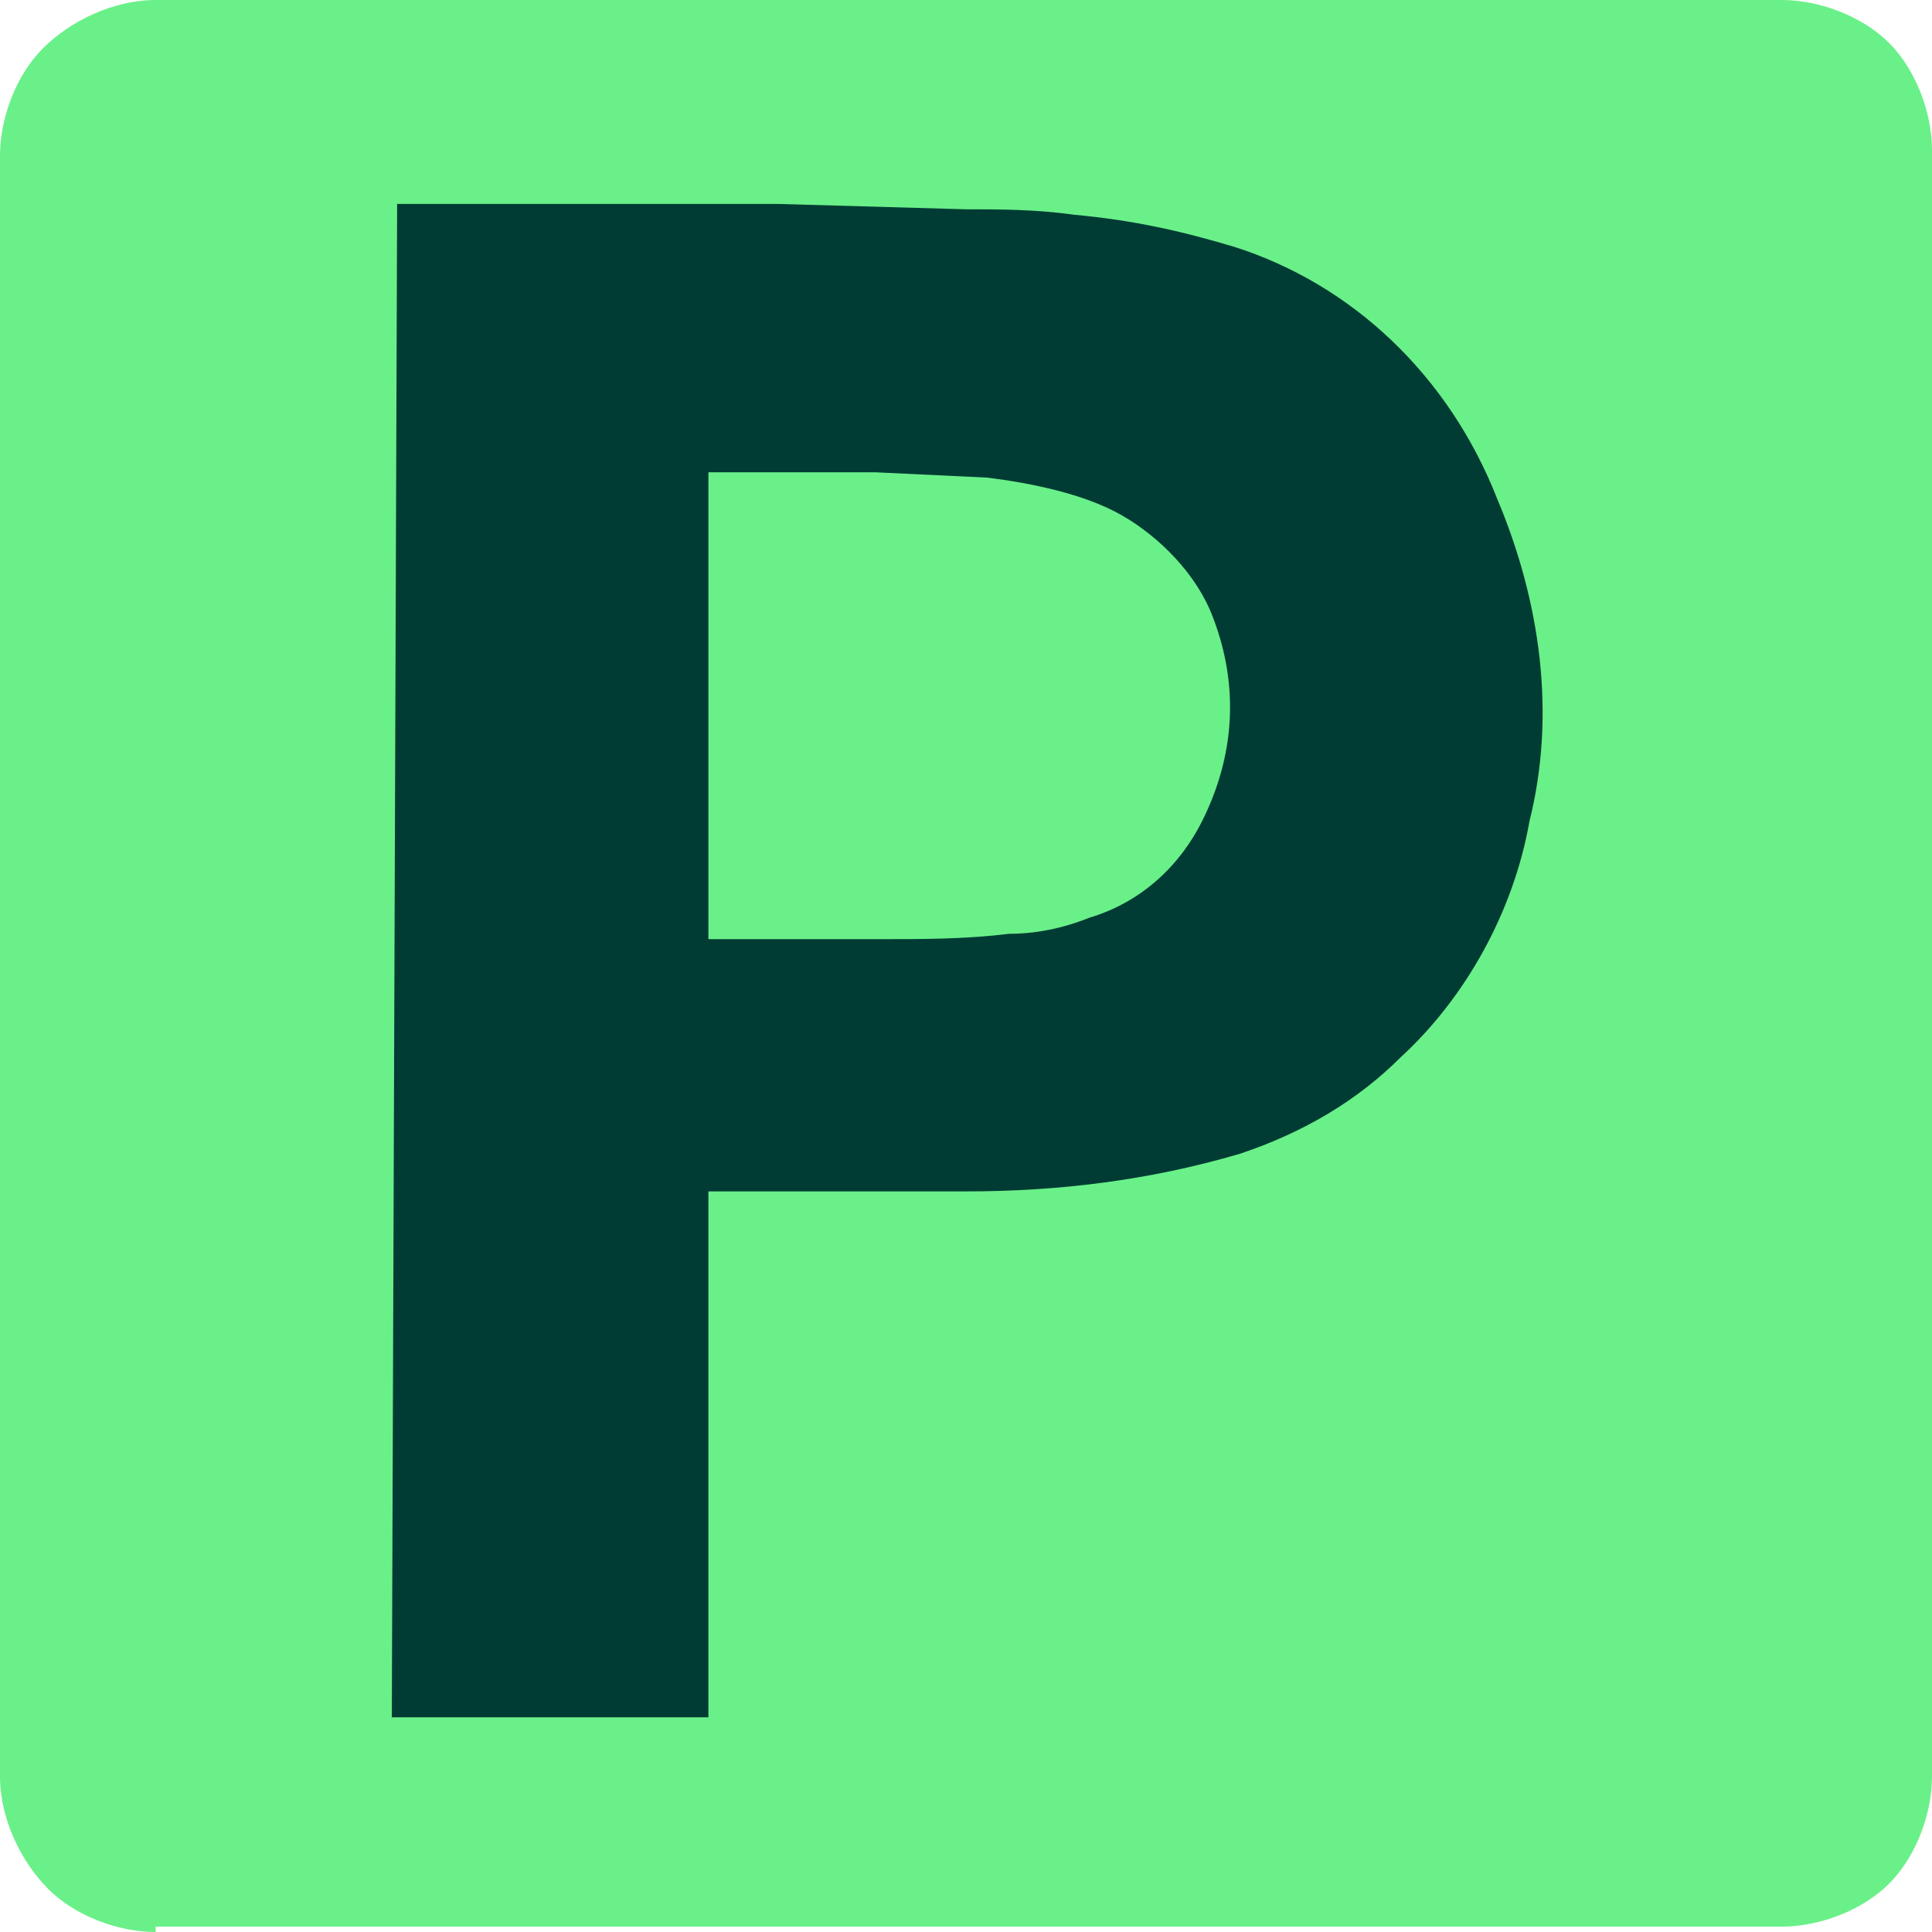 <svg version="1.1" id="Layer_1" xmlns="http://www.w3.org/2000/svg" width="36" height="36" x="0" y="0" xml:space="preserve">
  <style>
    .st0{fill-rule:evenodd;clip-rule:evenodd;fill:#6af089}
  </style>
  <g id="main">
    <path id="Bg" class="st0" d="M2.9 36c-.7 0-1.5-.3-2-.8S0 33.9 0 33.1V2.9c0-.7.3-1.5.8-2S2.1 0 2.9 0h30.3c.7 0 1.5.3 2 .8s.8 1.3.8 2v30.3c0 .7-.3 1.5-.8 2s-1.3.8-2 .8H2.9"/>
    <path id="P" d="M7.3 32.2l.1-28.4h7.1l3.5.1c.6 0 1.3 0 2 .1 1.1.1 2 .3 3 .6 2.2.7 4 2.4 4.9 4.7.8 1.9 1.1 4 .6 6-.3 1.7-1.2 3.3-2.4 4.4-.8.8-1.8 1.4-3 1.8-1.7.5-3.4.7-5.1.7h-4.8V32H7.3" fill-rule="evenodd" clip-rule="evenodd" fill="#013c34"/>
    <path id="Inside_p" class="st0" d="M13.2 17.5h3.2c.8 0 1.6 0 2.4-.1.5 0 1-.1 1.5-.3 1-.3 1.7-1 2.1-1.8.6-1.2.7-2.5.2-3.8-.3-.8-1-1.5-1.7-1.9-.7-.4-1.7-.6-2.5-.7l-2.1-.1h-3.1v8.7z"/>
  </g>
</svg>
